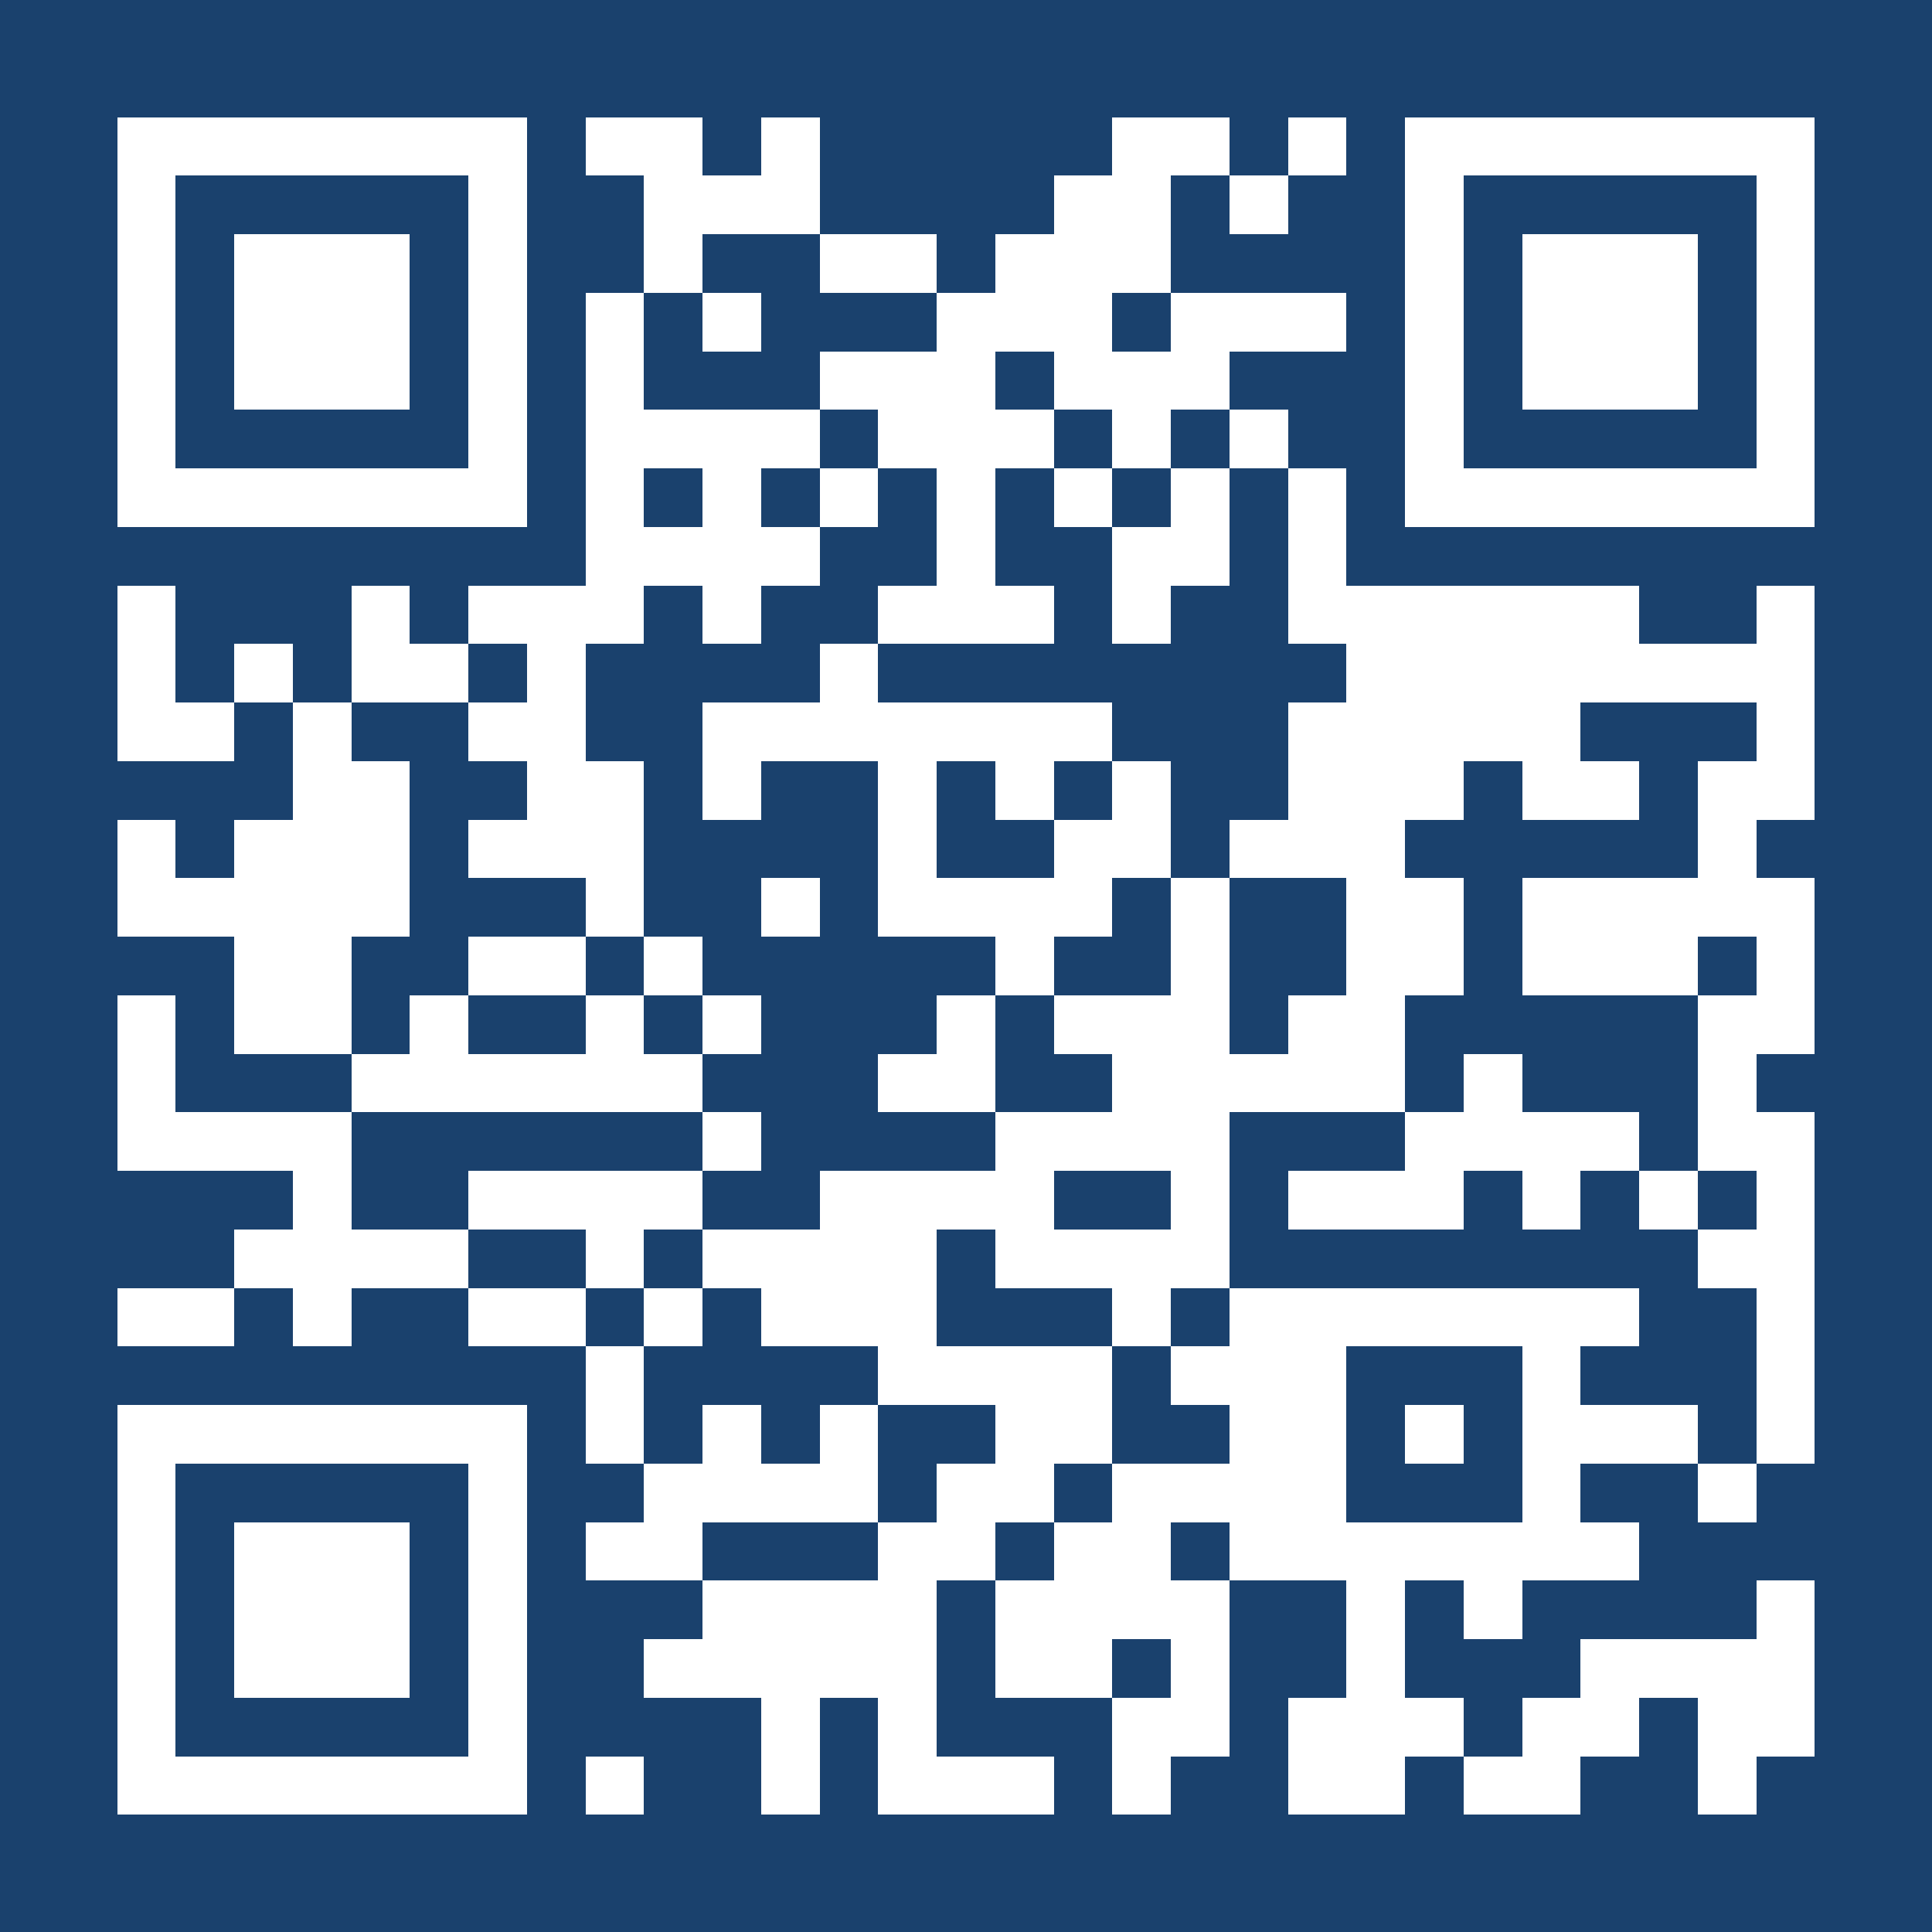 <?xml version="1.0" encoding="UTF-8"?>
<!DOCTYPE svg PUBLIC '-//W3C//DTD SVG 1.0//EN'
          'http://www.w3.org/TR/2001/REC-SVG-20010904/DTD/svg10.dtd'>
<svg fill="#1a416d" height="33" shape-rendering="crispEdges" style="fill: #1a416d;" viewBox="0 0 33 33" width="33" xmlns="http://www.w3.org/2000/svg" xmlns:xlink="http://www.w3.org/1999/xlink"
><path d="M0 0h33v33H0z"
  /><path d="M2 2.5h7m1 0h2m1 0h1m5 0h2m1 0h1m1 0h7M2 3.5h1m5 0h1m2 0h3m4 0h2m1 0h1m2 0h1m5 0h1M2 4.5h1m1 0h3m1 0h1m2 0h1m2 0h2m1 0h3m4 0h1m1 0h3m1 0h1M2 5.5h1m1 0h3m1 0h1m1 0h1m1 0h1m3 0h3m1 0h3m1 0h1m1 0h3m1 0h1M2 6.5h1m1 0h3m1 0h1m1 0h1m3 0h3m1 0h3m3 0h1m1 0h3m1 0h1M2 7.5h1m5 0h1m1 0h4m1 0h3m1 0h1m1 0h1m2 0h1m5 0h1M2 8.5h7m1 0h1m1 0h1m1 0h1m1 0h1m1 0h1m1 0h1m1 0h1m1 0h7M10 9.5h4m2 0h1m2 0h2m1 0h1M2 10.5h1m3 0h1m1 0h3m1 0h1m2 0h3m1 0h1m2 0h6m2 0h1M2 11.5h1m1 0h1m1 0h2m1 0h1m4 0h1m8 0h8M2 12.5h2m1 0h1m2 0h2m2 0h7m3 0h5m3 0h1M5 13.5h2m2 0h2m1 0h1m2 0h1m1 0h1m1 0h1m2 0h3m1 0h2m1 0h2M2 14.5h1m1 0h3m1 0h3m4 0h1m2 0h2m1 0h3m5 0h1M2 15.5h5m3 0h1m2 0h1m1 0h4m1 0h1m2 0h2m1 0h5M4 16.5h2m2 0h2m1 0h1m5 0h1m2 0h1m2 0h2m1 0h3m1 0h1M2 17.5h1m1 0h2m1 0h1m2 0h1m1 0h1m3 0h1m1 0h3m1 0h2m5 0h2M2 18.5h1m3 0h6m3 0h2m2 0h5m1 0h1m3 0h1M2 19.5h4m6 0h1m4 0h4m3 0h4m1 0h2M5 20.5h1m2 0h4m2 0h4m2 0h1m1 0h3m1 0h1m1 0h1m1 0h1M4 21.5h4m2 0h1m1 0h4m1 0h4m8 0h2M2 22.5h2m1 0h1m2 0h2m1 0h1m1 0h3m3 0h1m1 0h7m2 0h1M10 23.5h1m4 0h4m1 0h3m3 0h1m3 0h1M2 24.5h7m1 0h1m1 0h1m1 0h1m2 0h2m2 0h2m1 0h1m1 0h3m1 0h1M2 25.5h1m5 0h1m2 0h4m1 0h2m1 0h4m3 0h1m2 0h1M2 26.5h1m1 0h3m1 0h1m1 0h2m3 0h2m1 0h2m1 0h7M2 27.5h1m1 0h3m1 0h1m3 0h4m1 0h4m2 0h1m1 0h1m4 0h1M2 28.5h1m1 0h3m1 0h1m2 0h5m1 0h2m1 0h1m2 0h1m3 0h4M2 29.5h1m5 0h1m4 0h1m1 0h1m3 0h2m1 0h3m1 0h2m1 0h2M2 30.5h7m1 0h1m2 0h1m1 0h3m1 0h1m2 0h2m1 0h2m2 0h1" stroke="#fff"
/></svg
>
